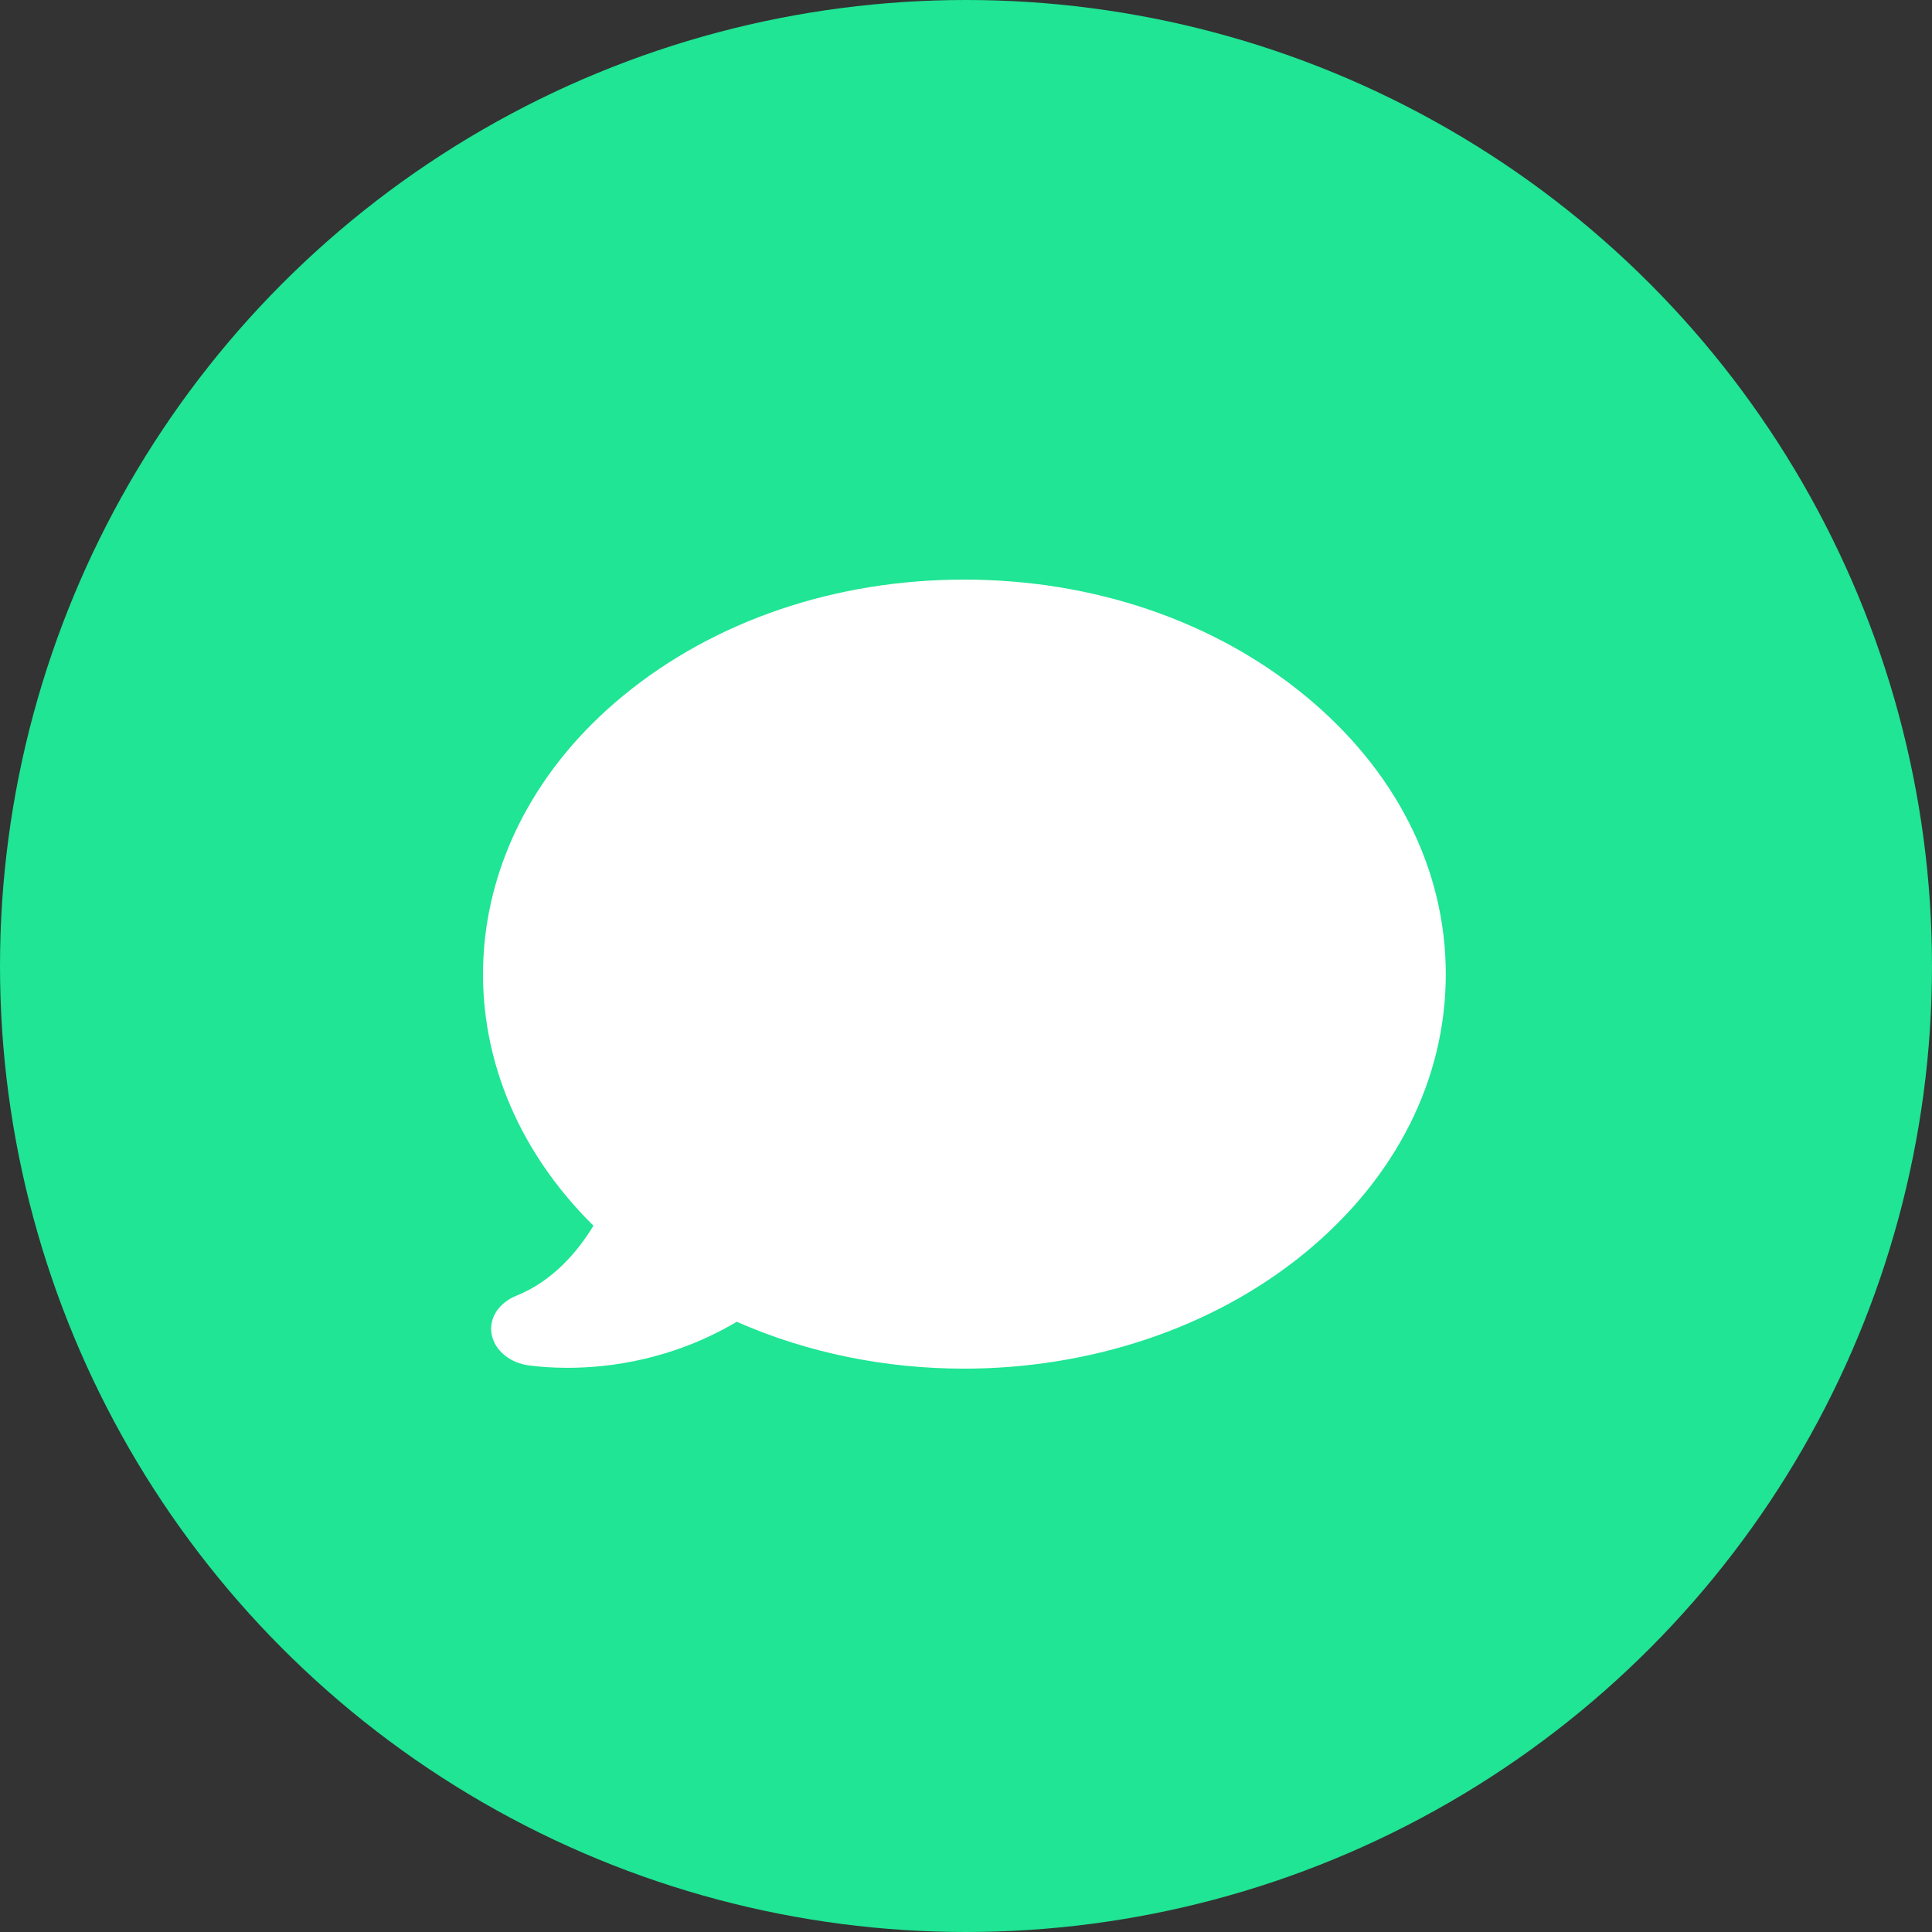 <?xml version="1.0" encoding="UTF-8"?>
<svg width="100px" height="100px" viewBox="0 0 100 100" version="1.1" xmlns="http://www.w3.org/2000/svg" xmlns:xlink="http://www.w3.org/1999/xlink">
    <rect x="0" y="0" width="100" height="100" fill="#333333" stroke="none"/>
    <!-- Generator: Sketch 52.5 (67469) - http://www.bohemiancoding.com/sketch -->
    <title>Icon-connection</title>
    <desc>Created with Sketch.</desc>
    <g id="Icon-connection" stroke="none" stroke-width="1" fill="none" fill-rule="evenodd">
        <circle id="Oval" fill="#1FE594" fill-rule="nonzero" cx="50" cy="50" r="50"></circle>
        <path d="M67.522,35.984 C62.812,32.124 56.563,30 49.904,30 C43.245,30 36.997,32.124 32.287,35.984 C23.184,43.444 22.552,55.385 30.717,63.442 C29.916,64.762 28.631,66.3 26.724,67.068 C25.807,67.439 25.291,68.242 25.449,69.071 C25.607,69.9 26.387,70.548 27.398,70.677 C27.872,70.738 28.547,70.798 29.368,70.798 C31.571,70.798 34.816,70.375 38.135,68.415 C41.833,70.047 45.88,70.841 49.894,70.841 C56.342,70.841 62.727,68.795 67.532,64.858 C72.242,60.998 74.834,55.878 74.834,50.421 C74.834,44.964 72.231,39.843 67.522,35.984 Z" id="Path" fill="#FFFFFF"></path>
    </g>
</svg>